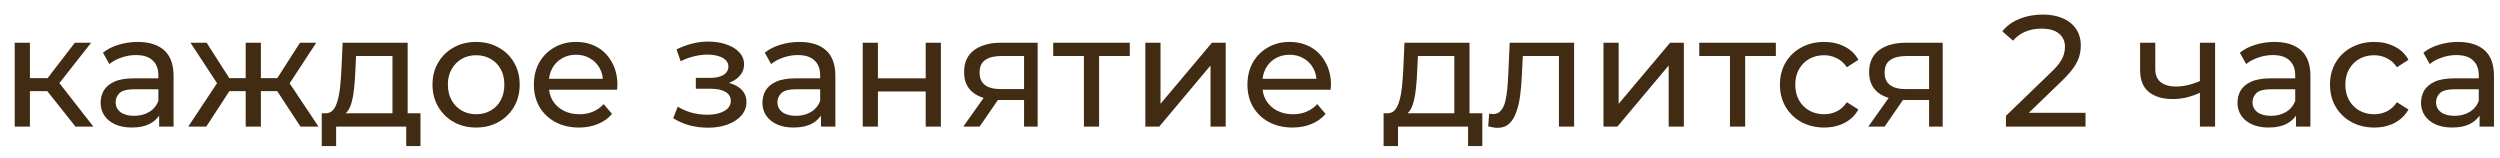 <?xml version="1.0" encoding="UTF-8"?> <svg xmlns="http://www.w3.org/2000/svg" width="158" height="10" viewBox="0 0 158 10" fill="none"><path d="M4.77 8L2.72 5.42L3.51 4.94L5.9 8H4.77ZM0.93 8V2.7H1.89V8H0.93ZM1.6 5.76V4.94H3.35V5.76H1.6ZM3.59 5.46L2.7 5.34L4.73 2.7H5.76L3.59 5.46ZM10.059 8V6.88L10.009 6.67V4.76C10.009 4.353 9.889 4.04 9.649 3.82C9.416 3.593 9.062 3.48 8.589 3.48C8.276 3.48 7.969 3.533 7.669 3.64C7.369 3.74 7.116 3.877 6.909 4.05L6.509 3.33C6.782 3.11 7.109 2.943 7.489 2.83C7.876 2.71 8.279 2.65 8.699 2.65C9.426 2.65 9.986 2.827 10.379 3.18C10.772 3.533 10.969 4.073 10.969 4.8V8H10.059ZM8.319 8.06C7.926 8.06 7.579 7.993 7.279 7.86C6.986 7.727 6.759 7.543 6.599 7.31C6.439 7.07 6.359 6.8 6.359 6.5C6.359 6.213 6.426 5.953 6.559 5.72C6.699 5.487 6.922 5.3 7.229 5.16C7.542 5.02 7.962 4.95 8.489 4.95H10.169V5.64H8.529C8.049 5.64 7.726 5.72 7.559 5.88C7.392 6.04 7.309 6.233 7.309 6.46C7.309 6.72 7.412 6.93 7.619 7.09C7.826 7.243 8.112 7.32 8.479 7.32C8.839 7.32 9.152 7.24 9.419 7.08C9.692 6.92 9.889 6.687 10.009 6.38L10.199 7.04C10.072 7.353 9.849 7.603 9.529 7.79C9.209 7.97 8.806 8.06 8.319 8.06ZM18.988 8L17.298 5.42L18.088 4.94L20.128 8H18.988ZM16.198 5.76V4.94H17.918V5.76H16.198ZM18.178 5.46L17.268 5.34L18.958 2.7H19.988L18.178 5.46ZM13.038 8H11.898L13.928 4.94L14.718 5.42L13.038 8ZM16.488 8H15.528V2.7H16.488V8ZM15.818 5.76H14.108V4.94H15.818V5.76ZM13.848 5.46L12.038 2.7H13.058L14.748 5.34L13.848 5.46ZM24.804 7.55V3.54H22.504L22.454 4.56C22.441 4.893 22.417 5.217 22.384 5.53C22.357 5.837 22.311 6.12 22.244 6.38C22.184 6.64 22.094 6.853 21.974 7.02C21.854 7.187 21.694 7.29 21.494 7.33L20.544 7.16C20.751 7.167 20.917 7.1 21.044 6.96C21.171 6.813 21.267 6.613 21.334 6.36C21.407 6.107 21.461 5.82 21.494 5.5C21.527 5.173 21.554 4.837 21.574 4.49L21.654 2.7H25.764V7.55H24.804ZM20.334 9.23V7.16H26.574V9.23H25.674V8H21.244V9.23H20.334ZM30.095 8.06C29.561 8.06 29.088 7.943 28.674 7.71C28.261 7.477 27.934 7.157 27.695 6.75C27.454 6.337 27.334 5.87 27.334 5.35C27.334 4.823 27.454 4.357 27.695 3.95C27.934 3.543 28.261 3.227 28.674 3C29.088 2.767 29.561 2.65 30.095 2.65C30.621 2.65 31.091 2.767 31.505 3C31.924 3.227 32.251 3.543 32.484 3.95C32.724 4.35 32.844 4.817 32.844 5.35C32.844 5.877 32.724 6.343 32.484 6.75C32.251 7.157 31.924 7.477 31.505 7.71C31.091 7.943 30.621 8.06 30.095 8.06ZM30.095 7.22C30.434 7.22 30.738 7.143 31.005 6.99C31.278 6.837 31.491 6.62 31.645 6.34C31.798 6.053 31.875 5.723 31.875 5.35C31.875 4.97 31.798 4.643 31.645 4.37C31.491 4.09 31.278 3.873 31.005 3.72C30.738 3.567 30.434 3.49 30.095 3.49C29.755 3.49 29.451 3.567 29.184 3.72C28.918 3.873 28.704 4.09 28.544 4.37C28.384 4.643 28.305 4.97 28.305 5.35C28.305 5.723 28.384 6.053 28.544 6.34C28.704 6.62 28.918 6.837 29.184 6.99C29.451 7.143 29.755 7.22 30.095 7.22ZM36.591 8.06C36.024 8.06 35.524 7.943 35.091 7.71C34.664 7.477 34.331 7.157 34.091 6.75C33.857 6.343 33.741 5.877 33.741 5.35C33.741 4.823 33.854 4.357 34.081 3.95C34.314 3.543 34.631 3.227 35.031 3C35.437 2.767 35.894 2.65 36.401 2.65C36.914 2.65 37.367 2.763 37.761 2.99C38.154 3.217 38.461 3.537 38.681 3.95C38.907 4.357 39.021 4.833 39.021 5.38C39.021 5.42 39.017 5.467 39.011 5.52C39.011 5.573 39.007 5.623 39.001 5.67H34.491V4.98H38.501L38.111 5.22C38.117 4.88 38.047 4.577 37.901 4.31C37.754 4.043 37.551 3.837 37.291 3.69C37.037 3.537 36.741 3.46 36.401 3.46C36.067 3.46 35.771 3.537 35.511 3.69C35.251 3.837 35.047 4.047 34.901 4.32C34.754 4.587 34.681 4.893 34.681 5.24V5.4C34.681 5.753 34.761 6.07 34.921 6.35C35.087 6.623 35.317 6.837 35.611 6.99C35.904 7.143 36.241 7.22 36.621 7.22C36.934 7.22 37.217 7.167 37.471 7.06C37.731 6.953 37.957 6.793 38.151 6.58L38.681 7.2C38.441 7.48 38.141 7.693 37.781 7.84C37.427 7.987 37.031 8.06 36.591 8.06ZM44.746 8.07C44.346 8.07 43.952 8.02 43.566 7.92C43.186 7.813 42.846 7.663 42.546 7.47L42.836 6.74C43.089 6.9 43.379 7.027 43.706 7.12C44.032 7.207 44.362 7.25 44.696 7.25C45.002 7.25 45.266 7.213 45.486 7.14C45.712 7.067 45.886 6.967 46.006 6.84C46.126 6.707 46.186 6.553 46.186 6.38C46.186 6.133 46.076 5.943 45.856 5.81C45.636 5.677 45.329 5.61 44.936 5.61H43.976V4.92H44.876C45.109 4.92 45.312 4.893 45.486 4.84C45.659 4.787 45.792 4.707 45.886 4.6C45.986 4.487 46.036 4.357 46.036 4.21C46.036 4.05 45.979 3.913 45.866 3.8C45.752 3.687 45.592 3.6 45.386 3.54C45.186 3.48 44.949 3.45 44.676 3.45C44.409 3.457 44.136 3.493 43.856 3.56C43.582 3.627 43.302 3.73 43.016 3.87L42.756 3.12C43.076 2.967 43.389 2.85 43.696 2.77C44.009 2.683 44.319 2.637 44.626 2.63C45.086 2.617 45.496 2.67 45.856 2.79C46.216 2.903 46.499 3.07 46.706 3.29C46.919 3.51 47.026 3.77 47.026 4.07C47.026 4.323 46.946 4.55 46.786 4.75C46.626 4.943 46.412 5.097 46.146 5.21C45.879 5.323 45.572 5.38 45.226 5.38L45.266 5.15C45.859 5.15 46.326 5.267 46.666 5.5C47.006 5.733 47.176 6.05 47.176 6.45C47.176 6.77 47.069 7.053 46.856 7.3C46.642 7.54 46.352 7.73 45.986 7.87C45.626 8.003 45.212 8.07 44.746 8.07ZM51.885 8V6.88L51.835 6.67V4.76C51.835 4.353 51.715 4.04 51.475 3.82C51.242 3.593 50.888 3.48 50.415 3.48C50.102 3.48 49.795 3.533 49.495 3.64C49.195 3.74 48.942 3.877 48.735 4.05L48.335 3.33C48.608 3.11 48.935 2.943 49.315 2.83C49.702 2.71 50.105 2.65 50.525 2.65C51.252 2.65 51.812 2.827 52.205 3.18C52.598 3.533 52.795 4.073 52.795 4.8V8H51.885ZM50.145 8.06C49.752 8.06 49.405 7.993 49.105 7.86C48.812 7.727 48.585 7.543 48.425 7.31C48.265 7.07 48.185 6.8 48.185 6.5C48.185 6.213 48.252 5.953 48.385 5.72C48.525 5.487 48.748 5.3 49.055 5.16C49.368 5.02 49.788 4.95 50.315 4.95H51.995V5.64H50.355C49.875 5.64 49.552 5.72 49.385 5.88C49.218 6.04 49.135 6.233 49.135 6.46C49.135 6.72 49.238 6.93 49.445 7.09C49.652 7.243 49.938 7.32 50.305 7.32C50.665 7.32 50.978 7.24 51.245 7.08C51.518 6.92 51.715 6.687 51.835 6.38L52.025 7.04C51.898 7.353 51.675 7.603 51.355 7.79C51.035 7.97 50.632 8.06 50.145 8.06ZM54.524 8V2.7H55.484V4.95H58.504V2.7H59.464V8H58.504V5.78H55.484V8H54.524ZM64.72 8V6.14L64.87 6.32H63.18C62.474 6.32 61.92 6.17 61.52 5.87C61.127 5.57 60.93 5.133 60.93 4.56C60.93 3.947 61.14 3.483 61.56 3.17C61.987 2.857 62.554 2.7 63.26 2.7H65.58V8H64.72ZM60.88 8L62.32 5.97H63.31L61.91 8H60.88ZM64.72 5.84V3.27L64.87 3.54H63.29C62.85 3.54 62.51 3.623 62.27 3.79C62.03 3.95 61.91 4.217 61.91 4.59C61.91 5.283 62.357 5.63 63.25 5.63H64.87L64.72 5.84ZM68.503 8V3.29L68.743 3.54H66.563V2.7H71.403V3.54H69.233L69.463 3.29V8H68.503ZM72.385 8V2.7H73.345V6.56L76.595 2.7H77.465V8H76.505V4.14L73.265 8H72.385ZM81.688 8.06C81.122 8.06 80.622 7.943 80.188 7.71C79.762 7.477 79.428 7.157 79.188 6.75C78.955 6.343 78.838 5.877 78.838 5.35C78.838 4.823 78.952 4.357 79.178 3.95C79.412 3.543 79.728 3.227 80.128 3C80.535 2.767 80.992 2.65 81.498 2.65C82.012 2.65 82.465 2.763 82.858 2.99C83.252 3.217 83.558 3.537 83.778 3.95C84.005 4.357 84.118 4.833 84.118 5.38C84.118 5.42 84.115 5.467 84.108 5.52C84.108 5.573 84.105 5.623 84.098 5.67H79.588V4.98H83.598L83.208 5.22C83.215 4.88 83.145 4.577 82.998 4.31C82.852 4.043 82.648 3.837 82.388 3.69C82.135 3.537 81.838 3.46 81.498 3.46C81.165 3.46 80.868 3.537 80.608 3.69C80.348 3.837 80.145 4.047 79.998 4.32C79.852 4.587 79.778 4.893 79.778 5.24V5.4C79.778 5.753 79.858 6.07 80.018 6.35C80.185 6.623 80.415 6.837 80.708 6.99C81.002 7.143 81.338 7.22 81.718 7.22C82.032 7.22 82.315 7.167 82.568 7.06C82.828 6.953 83.055 6.793 83.248 6.58L83.778 7.2C83.538 7.48 83.238 7.693 82.878 7.84C82.525 7.987 82.128 8.06 81.688 8.06ZM91.913 7.55V3.54H89.613L89.563 4.56C89.55 4.893 89.527 5.217 89.493 5.53C89.467 5.837 89.42 6.12 89.353 6.38C89.293 6.64 89.203 6.853 89.083 7.02C88.963 7.187 88.803 7.29 88.603 7.33L87.653 7.16C87.86 7.167 88.027 7.1 88.153 6.96C88.28 6.813 88.377 6.613 88.443 6.36C88.517 6.107 88.57 5.82 88.603 5.5C88.637 5.173 88.663 4.837 88.683 4.49L88.763 2.7H92.873V7.55H91.913ZM87.443 9.23V7.16H93.683V9.23H92.783V8H88.353V9.23H87.443ZM94.054 7.99L94.114 7.18C94.161 7.187 94.204 7.193 94.244 7.2C94.284 7.207 94.321 7.21 94.354 7.21C94.567 7.21 94.734 7.137 94.854 6.99C94.981 6.843 95.074 6.65 95.134 6.41C95.194 6.163 95.237 5.887 95.264 5.58C95.291 5.273 95.311 4.967 95.324 4.66L95.414 2.7H99.484V8H98.524V3.26L98.754 3.54H96.034L96.254 3.25L96.184 4.72C96.164 5.187 96.127 5.623 96.074 6.03C96.021 6.437 95.937 6.793 95.824 7.1C95.717 7.407 95.567 7.647 95.374 7.82C95.187 7.993 94.944 8.08 94.644 8.08C94.557 8.08 94.464 8.07 94.364 8.05C94.271 8.037 94.167 8.017 94.054 7.99ZM101.34 8V2.7H102.3V6.56L105.55 2.7H106.42V8H105.46V4.14L102.22 8H101.34ZM109.334 8V3.29L109.574 3.54H107.394V2.7H112.234V3.54H110.064L110.294 3.29V8H109.334ZM115.291 8.06C114.751 8.06 114.267 7.943 113.841 7.71C113.421 7.477 113.091 7.157 112.851 6.75C112.611 6.343 112.491 5.877 112.491 5.35C112.491 4.823 112.611 4.357 112.851 3.95C113.091 3.543 113.421 3.227 113.841 3C114.267 2.767 114.751 2.65 115.291 2.65C115.771 2.65 116.197 2.747 116.571 2.94C116.951 3.127 117.244 3.407 117.451 3.78L116.721 4.25C116.547 3.99 116.334 3.8 116.081 3.68C115.834 3.553 115.567 3.49 115.281 3.49C114.934 3.49 114.624 3.567 114.351 3.72C114.077 3.873 113.861 4.09 113.701 4.37C113.541 4.643 113.461 4.97 113.461 5.35C113.461 5.73 113.541 6.06 113.701 6.34C113.861 6.62 114.077 6.837 114.351 6.99C114.624 7.143 114.934 7.22 115.281 7.22C115.567 7.22 115.834 7.16 116.081 7.04C116.334 6.913 116.547 6.72 116.721 6.46L117.451 6.92C117.244 7.287 116.951 7.57 116.571 7.77C116.197 7.963 115.771 8.06 115.291 8.06ZM121.918 8V6.14L122.068 6.32H120.378C119.671 6.32 119.118 6.17 118.718 5.87C118.324 5.57 118.128 5.133 118.128 4.56C118.128 3.947 118.338 3.483 118.758 3.17C119.184 2.857 119.751 2.7 120.458 2.7H122.778V8H121.918ZM118.078 8L119.518 5.97H120.508L119.108 8H118.078ZM121.918 5.84V3.27L122.068 3.54H120.488C120.048 3.54 119.708 3.623 119.468 3.79C119.228 3.95 119.108 4.217 119.108 4.59C119.108 5.283 119.554 5.63 120.448 5.63H122.068L121.918 5.84ZM126.776 8V7.32L129.626 4.57C129.88 4.33 130.066 4.12 130.186 3.94C130.313 3.753 130.396 3.583 130.436 3.43C130.483 3.27 130.506 3.117 130.506 2.97C130.506 2.61 130.38 2.327 130.126 2.12C129.873 1.913 129.503 1.81 129.016 1.81C128.643 1.81 128.306 1.873 128.006 2C127.706 2.12 127.446 2.31 127.226 2.57L126.546 1.98C126.813 1.64 127.17 1.38 127.616 1.2C128.07 1.013 128.566 0.92 129.106 0.92C129.593 0.92 130.016 1 130.376 1.16C130.736 1.313 131.013 1.537 131.206 1.83C131.406 2.123 131.506 2.47 131.506 2.87C131.506 3.097 131.476 3.32 131.416 3.54C131.356 3.76 131.243 3.993 131.076 4.24C130.91 4.487 130.67 4.763 130.356 5.07L127.816 7.52L127.576 7.13H131.806V8H126.776ZM139.104 5.83C138.824 5.963 138.534 6.07 138.234 6.15C137.941 6.223 137.637 6.26 137.324 6.26C136.684 6.26 136.177 6.11 135.804 5.81C135.437 5.51 135.254 5.047 135.254 4.42V2.7H136.214V4.36C136.214 4.74 136.331 5.02 136.564 5.2C136.804 5.38 137.124 5.47 137.524 5.47C137.777 5.47 138.037 5.437 138.304 5.37C138.577 5.303 138.844 5.21 139.104 5.09V5.83ZM139.034 8V2.7H139.994V8H139.034ZM145.108 8V6.88L145.058 6.67V4.76C145.058 4.353 144.938 4.04 144.698 3.82C144.464 3.593 144.111 3.48 143.638 3.48C143.324 3.48 143.018 3.533 142.718 3.64C142.418 3.74 142.164 3.877 141.958 4.05L141.558 3.33C141.831 3.11 142.158 2.943 142.538 2.83C142.924 2.71 143.328 2.65 143.748 2.65C144.474 2.65 145.034 2.827 145.428 3.18C145.821 3.533 146.018 4.073 146.018 4.8V8H145.108ZM143.368 8.06C142.974 8.06 142.628 7.993 142.328 7.86C142.034 7.727 141.808 7.543 141.648 7.31C141.488 7.07 141.408 6.8 141.408 6.5C141.408 6.213 141.474 5.953 141.608 5.72C141.748 5.487 141.971 5.3 142.278 5.16C142.591 5.02 143.011 4.95 143.538 4.95H145.218V5.64H143.578C143.098 5.64 142.774 5.72 142.608 5.88C142.441 6.04 142.358 6.233 142.358 6.46C142.358 6.72 142.461 6.93 142.668 7.09C142.874 7.243 143.161 7.32 143.528 7.32C143.888 7.32 144.201 7.24 144.468 7.08C144.741 6.92 144.938 6.687 145.058 6.38L145.248 7.04C145.121 7.353 144.898 7.603 144.578 7.79C144.258 7.97 143.854 8.06 143.368 8.06ZM150.056 8.06C149.516 8.06 149.033 7.943 148.606 7.71C148.186 7.477 147.856 7.157 147.616 6.75C147.376 6.343 147.256 5.877 147.256 5.35C147.256 4.823 147.376 4.357 147.616 3.95C147.856 3.543 148.186 3.227 148.606 3C149.033 2.767 149.516 2.65 150.056 2.65C150.536 2.65 150.963 2.747 151.336 2.94C151.716 3.127 152.01 3.407 152.216 3.78L151.486 4.25C151.313 3.99 151.1 3.8 150.846 3.68C150.6 3.553 150.333 3.49 150.046 3.49C149.7 3.49 149.39 3.567 149.116 3.72C148.843 3.873 148.626 4.09 148.466 4.37C148.306 4.643 148.226 4.97 148.226 5.35C148.226 5.73 148.306 6.06 148.466 6.34C148.626 6.62 148.843 6.837 149.116 6.99C149.39 7.143 149.7 7.22 150.046 7.22C150.333 7.22 150.6 7.16 150.846 7.04C151.1 6.913 151.313 6.72 151.486 6.46L152.216 6.92C152.01 7.287 151.716 7.57 151.336 7.77C150.963 7.963 150.536 8.06 150.056 8.06ZM156.709 8V6.88L156.659 6.67V4.76C156.659 4.353 156.539 4.04 156.299 3.82C156.066 3.593 155.713 3.48 155.239 3.48C154.926 3.48 154.619 3.533 154.319 3.64C154.019 3.74 153.766 3.877 153.559 4.05L153.159 3.33C153.433 3.11 153.759 2.943 154.139 2.83C154.526 2.71 154.929 2.65 155.349 2.65C156.076 2.65 156.636 2.827 157.029 3.18C157.423 3.533 157.619 4.073 157.619 4.8V8H156.709ZM154.969 8.06C154.576 8.06 154.229 7.993 153.929 7.86C153.636 7.727 153.409 7.543 153.249 7.31C153.089 7.07 153.009 6.8 153.009 6.5C153.009 6.213 153.076 5.953 153.209 5.72C153.349 5.487 153.573 5.3 153.879 5.16C154.193 5.02 154.613 4.95 155.139 4.95H156.819V5.64H155.179C154.699 5.64 154.376 5.72 154.209 5.88C154.043 6.04 153.959 6.233 153.959 6.46C153.959 6.72 154.063 6.93 154.269 7.09C154.476 7.243 154.763 7.32 155.129 7.32C155.489 7.32 155.803 7.24 156.069 7.08C156.343 6.92 156.539 6.687 156.659 6.38L156.849 7.04C156.723 7.353 156.499 7.603 156.179 7.79C155.859 7.97 155.456 8.06 154.969 8.06Z" fill="#412B12"></path></svg> 